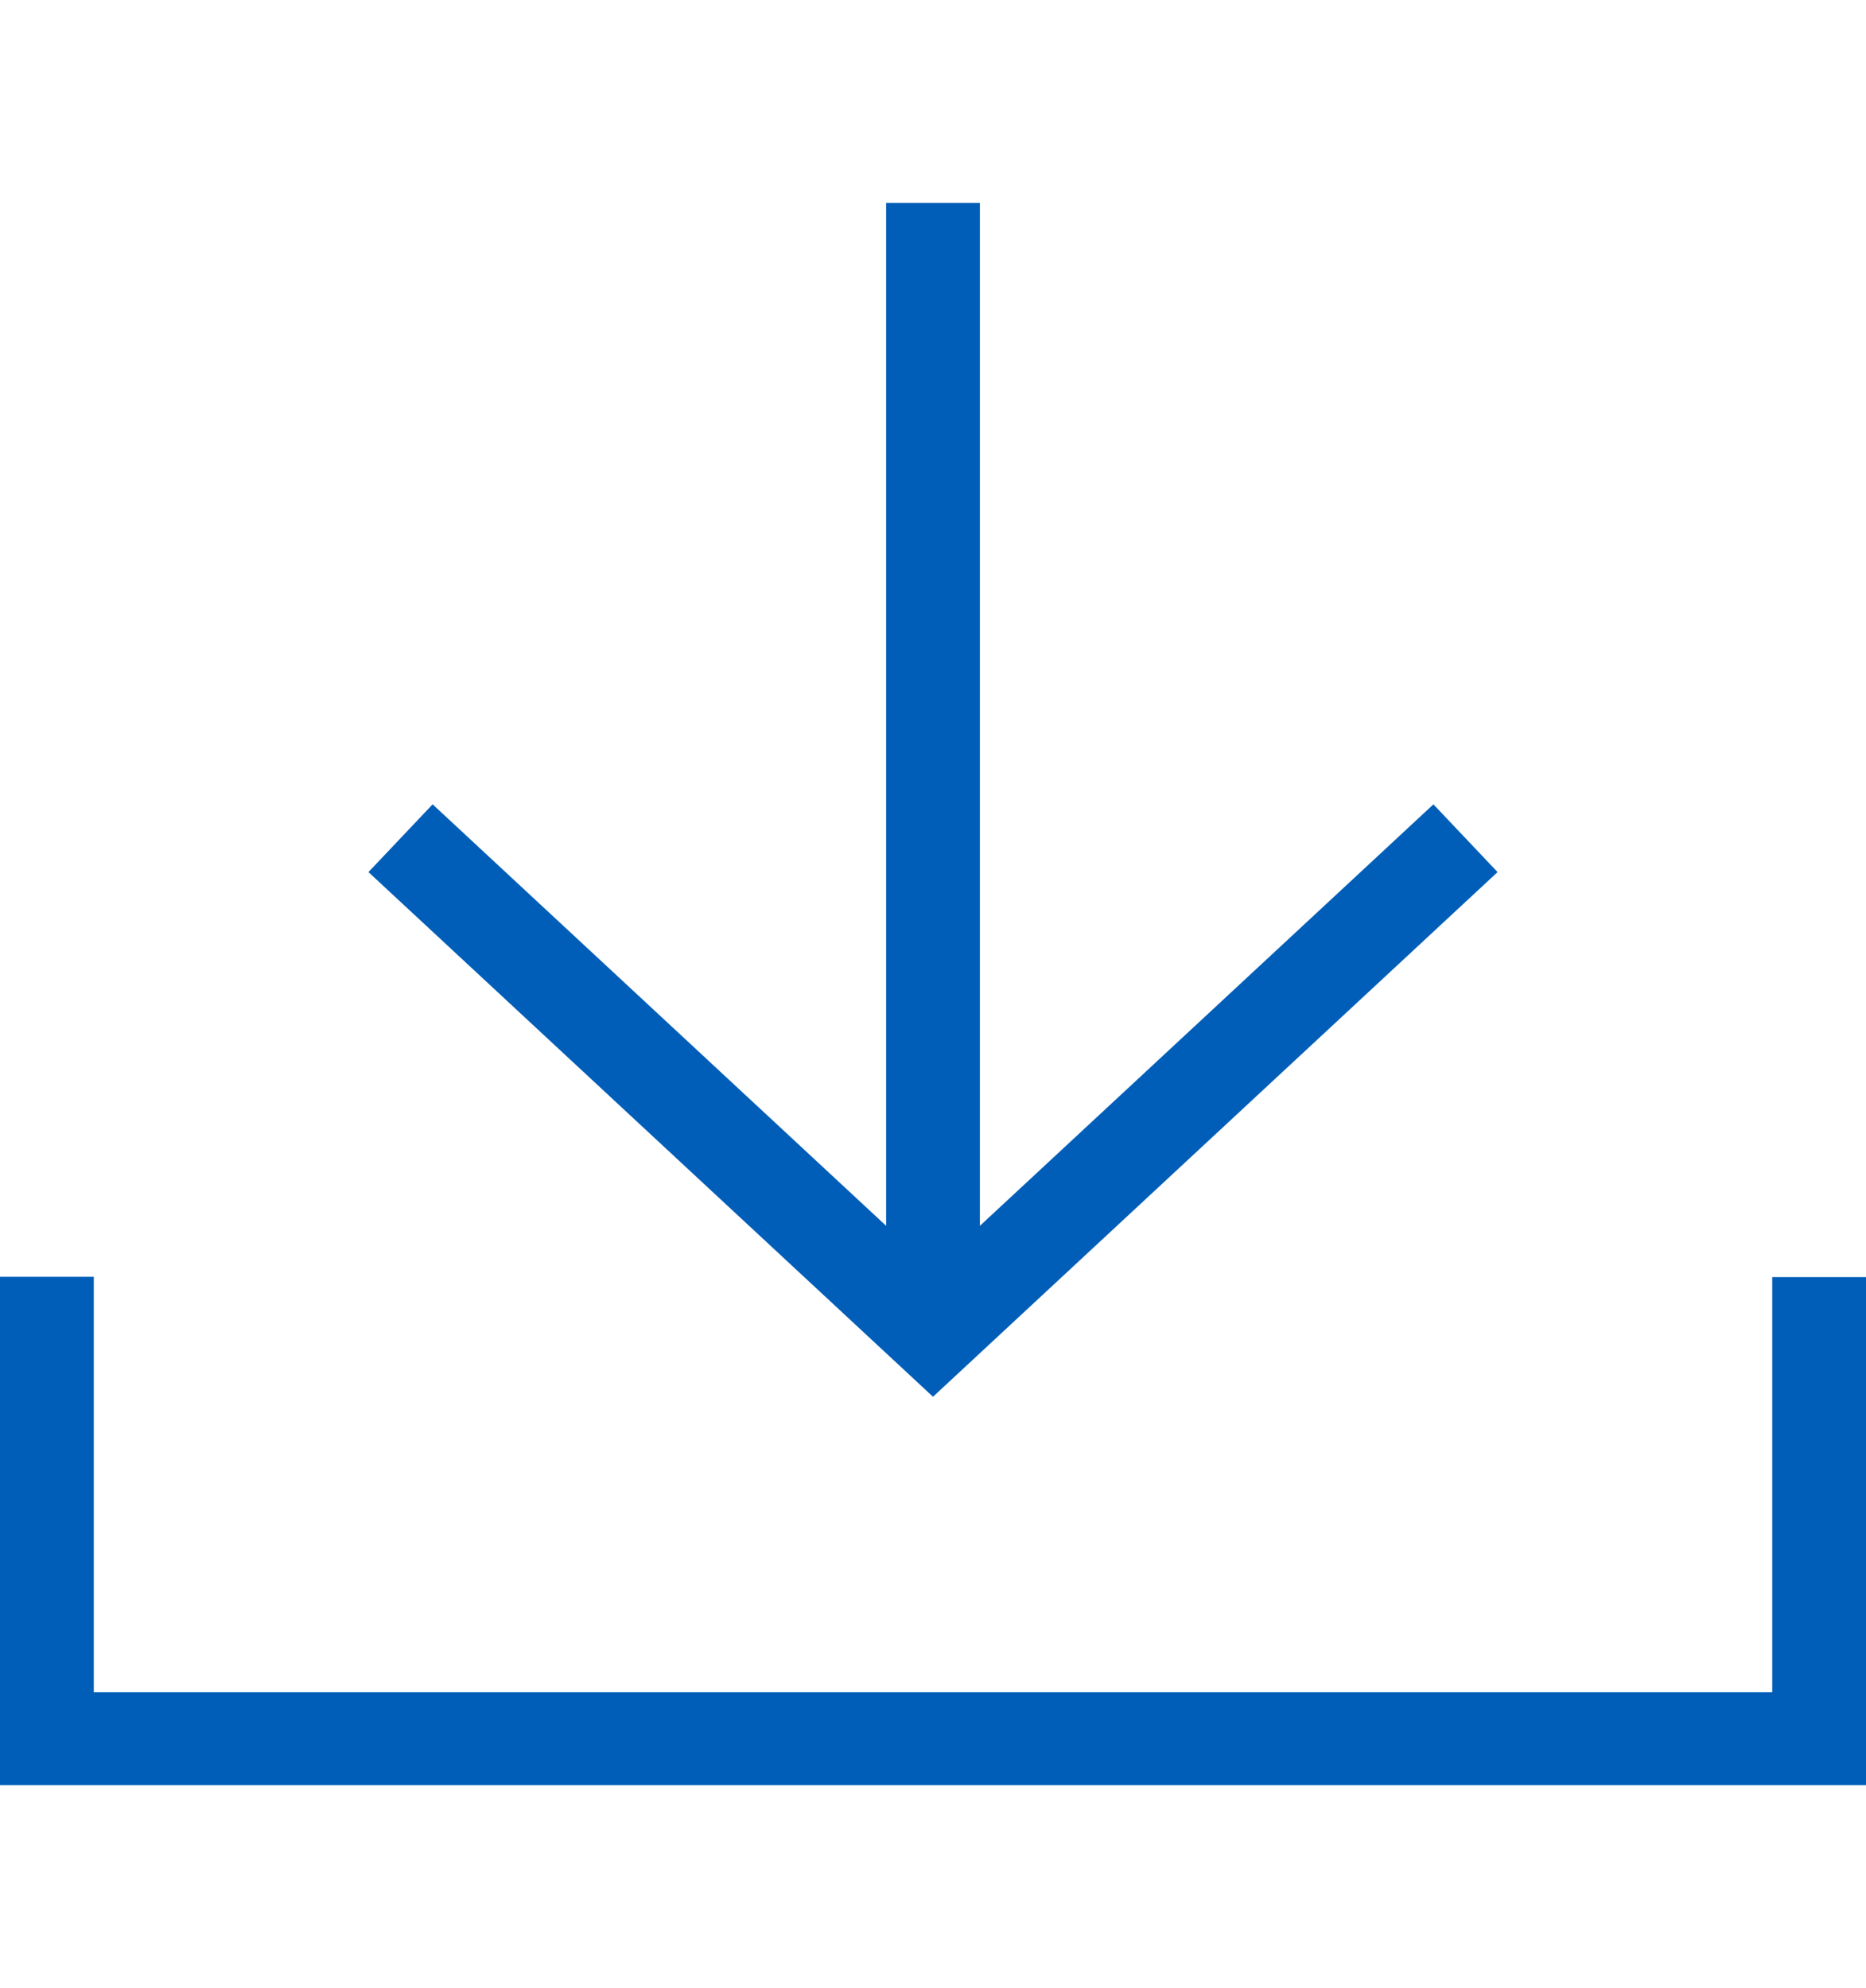 <svg width="92" height="98" viewBox="0 0 92 98" xmlns="http://www.w3.org/2000/svg">
    <path transform="translate(0, 10) " d="M43.689 0v50.426l-22.36-20.777-3.163 3.34L46 58.853 73.835 32.99l-3.163-3.34-22.36 20.777V0h-4.623zM0 52.94V78h92V52.954h-4.623V73.42H4.624V52.94H0z" fill="#005EB8" fill-rule="evenodd"/>
</svg>
